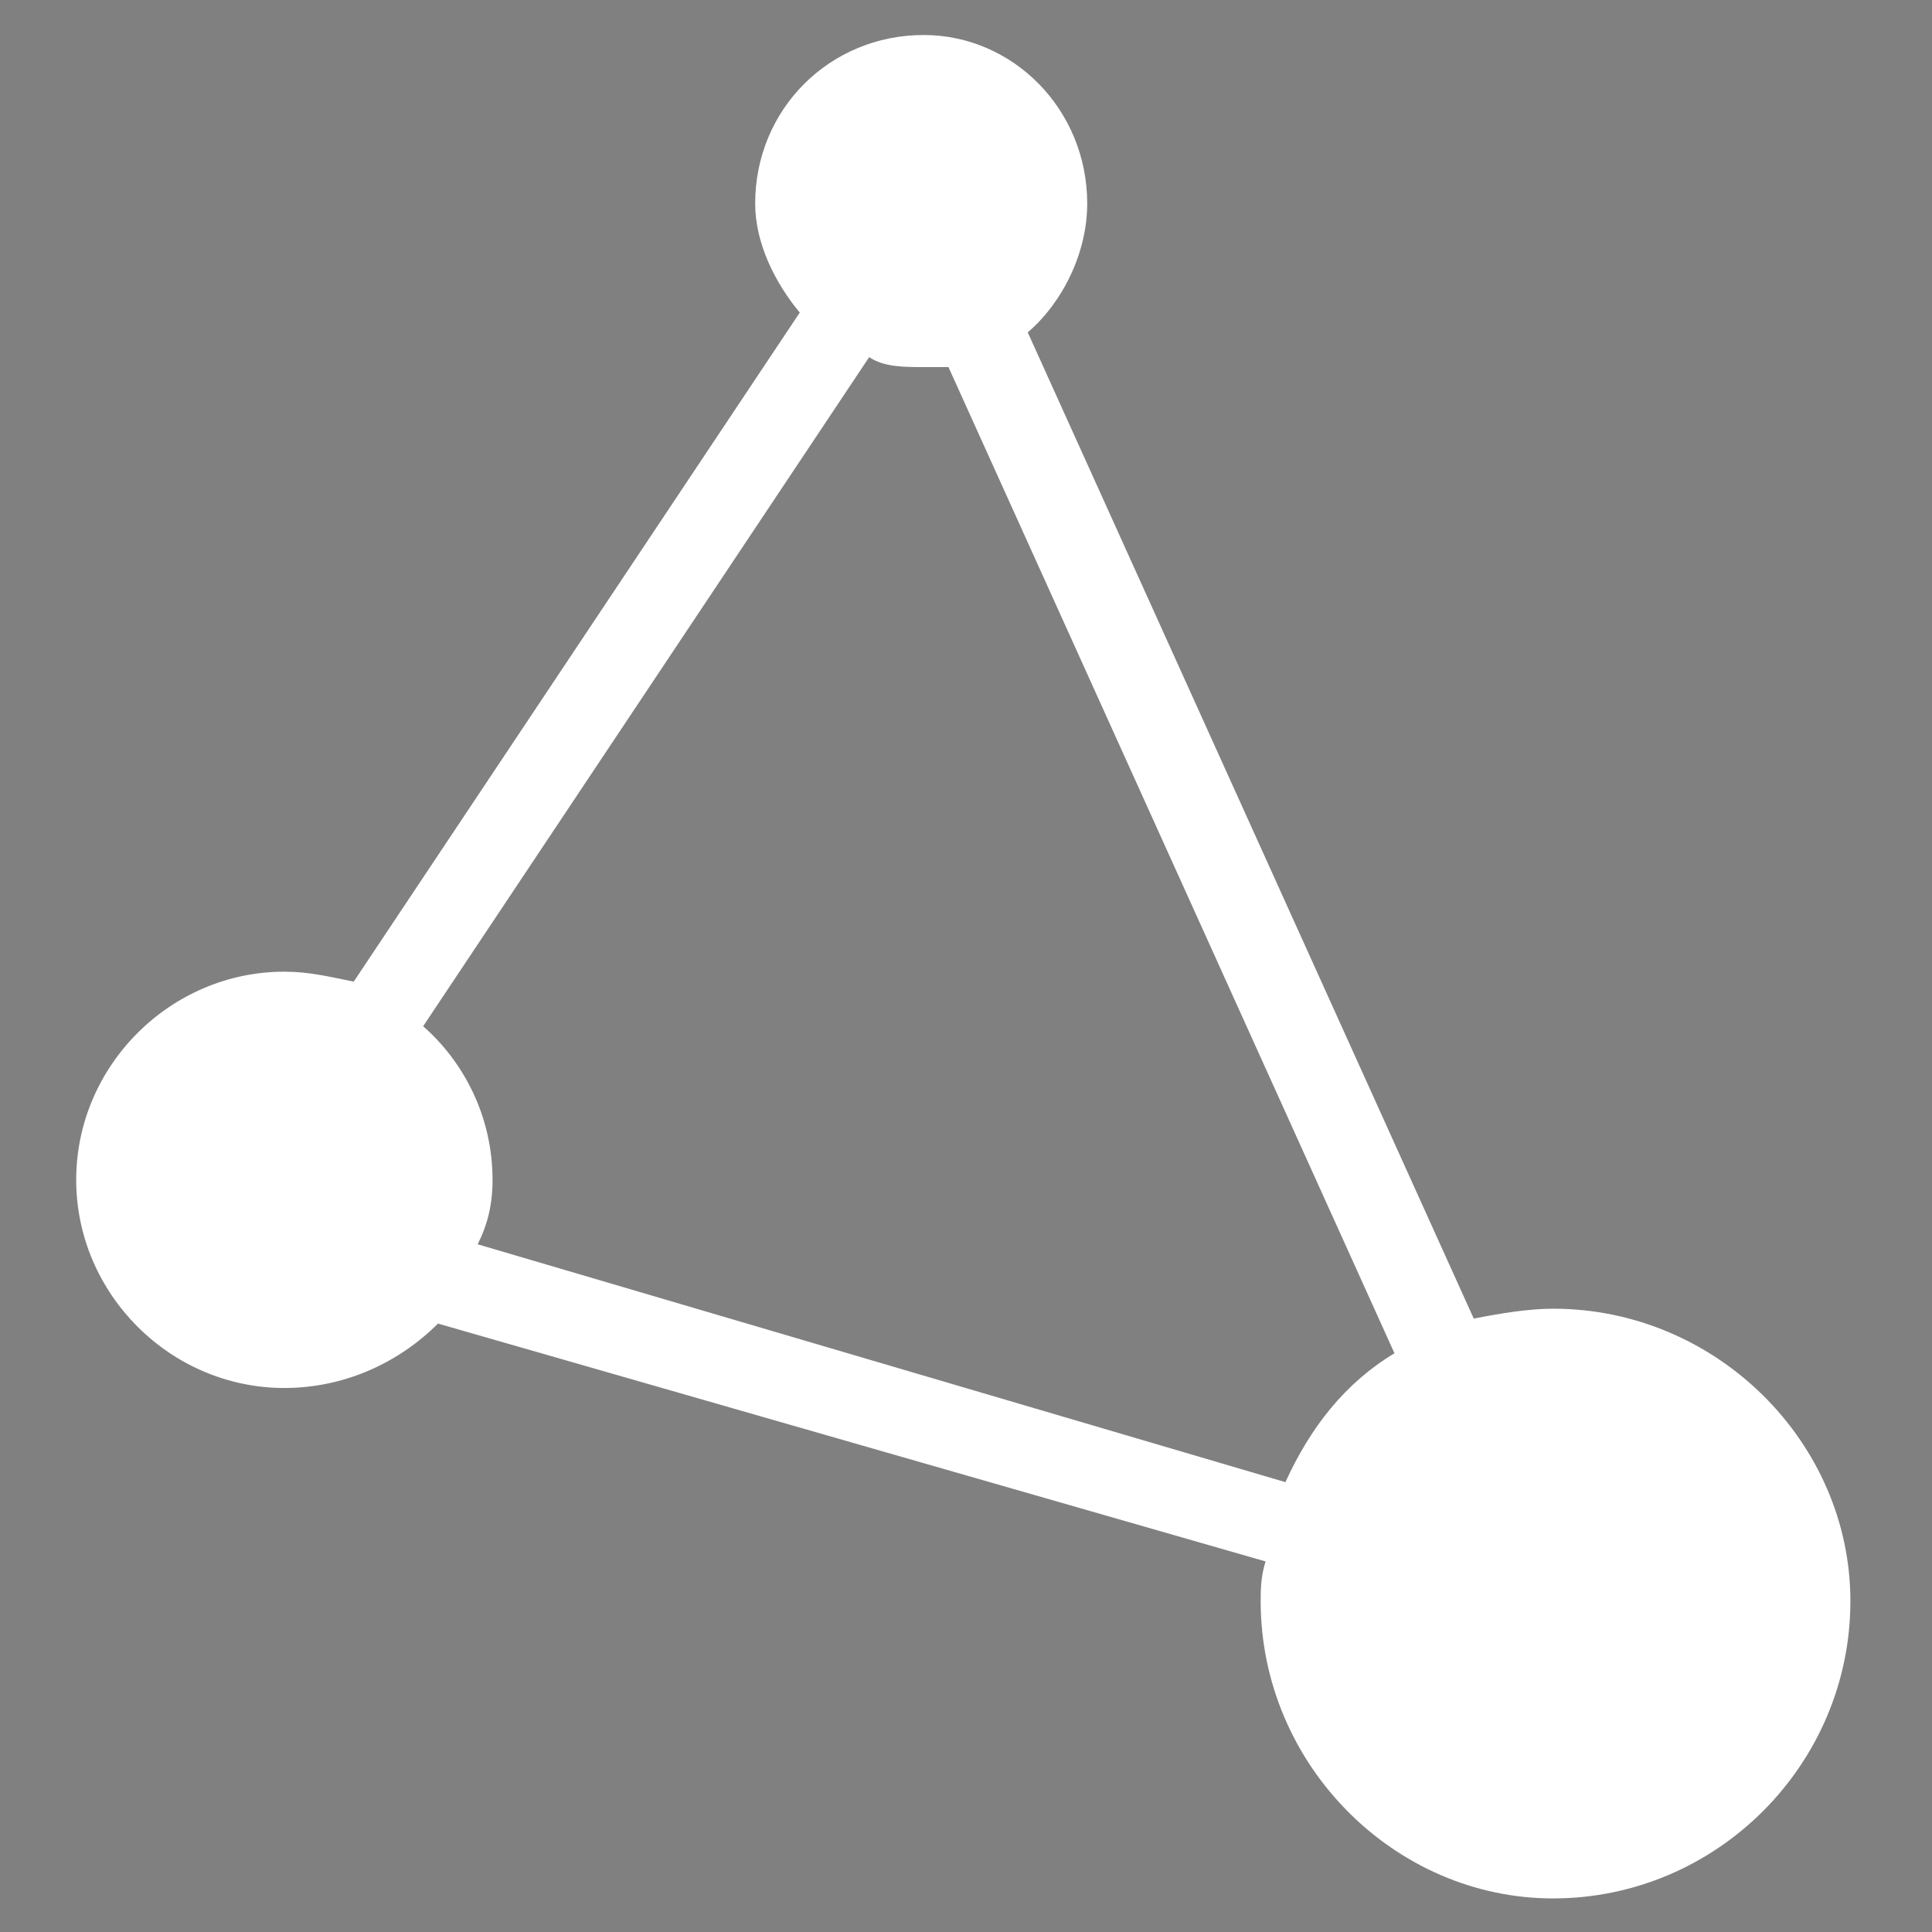 <?xml version="1.0" encoding="utf-8"?>
<!-- Generator: Adobe Illustrator 23.0.1, SVG Export Plug-In . SVG Version: 6.00 Build 0)  -->
<svg version="1.1" id="Layer_1" xmlns="http://www.w3.org/2000/svg" xmlns:xlink="http://www.w3.org/1999/xlink" x="0px" y="0px"
	 viewBox="0 0 500 500" style="enable-background:new 0 0 500 500;" xml:space="preserve">
<rect x="0" y="0" width="500" height="500" fill="#808080" stroke="none"/>
<style type="text/css">
	.st0{fill:#FFFFFF;}
	.st1{clip-path:url(#SVGID_2_);}
	.st2{clip-path:url(#SVGID_4_);enable-background:new    ;}
	.st3{clip-path:url(#SVGID_6_);}
	.st4{clip-path:url(#SVGID_8_);}
	.st5{clip-path:url(#SVGID_10_);}
	.st6{clip-path:url(#SVGID_12_);fill:#B2B2B2;}
</style>
<path class="st0" d="M298.02-256.72c-2.42,8.46-7.25,14.5-13.3,19.34c-6.04,4.83-13.3,8.46-20.55,10.88
	c-8.46,2.42-15.71,3.63-24.17,4.83v19.34h-20.55v-19.34c-12.09-1.21-24.17-3.63-36.26-7.25c-12.09-3.63-21.76-10.88-31.42-18.13
	c4.83-4.83,9.67-10.88,14.5-15.71c4.83-4.83,9.67-9.67,14.5-14.5c2.42,2.42,4.83,4.83,8.46,7.25s6.04,3.63,10.88,6.04
	c2.42,1.21,6.04,2.42,9.67,3.63c3.63,1.21,7.25,1.21,9.67,1.21v-48.35c-7.25-1.21-14.5-4.83-21.76-7.25
	c-7.25-2.42-14.5-6.04-19.34-10.88c-6.04-3.63-10.88-9.67-13.3-15.71c-3.63-6.04-4.83-14.5-4.83-22.96c0-9.67,1.21-16.92,4.83-24.17
	c3.63-7.25,8.46-13.29,14.5-18.13c6.04-4.83,13.3-8.46,20.55-10.88c7.25-3.63,14.5-4.83,21.76-4.83v-19.34h19.34v19.34
	c10.88,0,21.76,1.21,32.63,4.83c10.88,3.63,20.55,8.46,29.01,15.71c-8.46,9.67-16.92,20.55-26.59,30.22
	c-3.63-4.83-9.67-8.46-15.71-10.88c-7.25-2.42-13.3-3.63-19.34-4.83v44.72c7.25,2.42,14.5,4.83,21.76,7.25
	c7.25,3.63,14.5,7.25,20.55,10.88c6.04,4.83,10.88,10.88,14.5,16.92c3.63,7.25,6.04,15.71,6.04,25.38
	C304.07-272.43,301.65-263.97,298.02-256.72z M387.46-488.78l-51.97-71.31l-51.97,70.1l-51.97-70.1l-51.97,71.31l-50.76-71.31
	l-50.76,70.1l-53.18-70.1v482.25l53.18-68.89l50.76,68.89l50.76-66.48l51.97,66.48l54.39-68.89l48.35,68.89l53.18-66.48l50.76,66.48
	v-482.25L387.46-488.78z M202.54-367.91c0,6.04,1.21,10.88,4.83,13.3c3.63,3.63,8.46,6.04,13.3,7.25v-39.89
	c-4.83,1.21-8.46,2.42-13.3,6.04C203.75-377.58,202.54-373.96,202.54-367.91z M240.01-302.65v43.51c6.04,0,10.88-2.42,15.71-6.04
	c2.42-3.63,4.83-8.46,4.83-14.5c0-7.25-1.21-12.09-4.83-14.5C250.89-297.81,246.05-300.23,240.01-302.65z"/>
<g>
	<defs>
		<path id="SVGID_1_" d="M1304.36,329.23c-21.17,22.35-49.4,32.93-78.81,32.93c-30.58,0-58.81-10.59-79.98-32.93l-35.29-34.11
			l30.58-30.58l34.11,35.29c14.11,14.11,31.76,21.17,50.58,21.17c18.82,0,36.46-7.06,49.4-21.17c27.05-27.05,27.05-71.75,0-98.8
			c-12.94-14.11-30.58-21.17-49.4-21.17c-18.82,0-36.46,7.06-50.58,21.17l-34.11,35.29l-15.29,14.11l-29.41,29.41l-14.11,15.29
			l-35.29,35.29c-21.17,21.17-49.4,32.93-79.98,32.93c-29.41,0-57.63-11.76-78.81-32.93c-21.17-22.35-32.93-49.4-32.93-79.98
			c0-29.41,11.76-57.63,32.93-78.81c21.17-21.17,49.4-32.93,78.81-32.93c30.58,0,57.63,10.59,79.98,32.93l34.11,34.11l-29.41,30.58
			l-35.29-35.29c-12.94-14.11-30.58-21.17-49.4-21.17c-18.82,0-36.46,7.06-49.4,21.17c-14.11,12.94-21.17,30.58-21.17,49.4
			s7.06,36.46,21.17,49.4c12.94,14.11,30.58,21.17,49.4,21.17c18.82,0,36.46-7.06,49.4-21.17l35.29-35.29l15.29-14.11l78.81-79.98
			c21.17-21.17,49.4-32.93,79.98-32.93c29.41,0,57.63,11.76,78.81,32.93C1347.88,215.14,1347.88,285.71,1304.36,329.23z"/>
	</defs>
	<clipPath id="SVGID_2_">
		<use xlink:href="#SVGID_1_"  style="overflow:visible;"/>
	</clipPath>
	<g class="st1">
		<defs>
			<rect id="SVGID_3_" x="855.05" y="8.91" width="482.25" height="482.25"/>
		</defs>
		<clipPath id="SVGID_4_">
			<use xlink:href="#SVGID_3_"  style="overflow:visible;"/>
		</clipPath>
		<g class="st2">
			<g>
				<defs>
					<rect id="SVGID_5_" x="779.7" y="8.91" width="632.95" height="482.25"/>
				</defs>
				<clipPath id="SVGID_6_">
					<use xlink:href="#SVGID_5_"  style="overflow:visible;"/>
				</clipPath>
				<g class="st3">
					<defs>
						<rect id="SVGID_7_" x="855.05" y="129.47" width="482.25" height="241.12"/>
					</defs>
					<clipPath id="SVGID_8_">
						<use xlink:href="#SVGID_7_"  style="overflow:visible;"/>
					</clipPath>
					<rect x="779.7" y="62.16" class="st4" width="632.66" height="376.54"/>
				</g>
				<g class="st3">
					<defs>
						<rect id="SVGID_9_" x="855.05" y="8.91" width="482.25" height="482.25"/>
					</defs>
					<clipPath id="SVGID_10_">
						<use xlink:href="#SVGID_9_"  style="overflow:visible;"/>
					</clipPath>
					<g class="st5">
						<defs>
							<rect id="SVGID_11_" x="855.05" y="129.47" width="482.25" height="241.12"/>
						</defs>
						<clipPath id="SVGID_12_">
							<use xlink:href="#SVGID_11_"  style="overflow:visible;"/>
						</clipPath>
						<rect x="779.7" y="-66.44" class="st6" width="632.95" height="632.95"/>
					</g>
				</g>
			</g>
		</g>
	</g>
</g>
<path class="st0" d="M123.62,322.02c2.57-5.13,3.85-10.26,3.85-16.67c0-16.67-7.7-30.78-17.96-39.76L224.94,92.43
	C228.79,95,233.92,95,239.05,95c1.28,0,3.85,0,6.41,0l115.43,255.23c-12.83,7.7-21.8,19.24-28.22,33.35L123.62,322.02z
	 M401.93,338.69c-6.41,0-14.11,1.28-20.52,2.57L265.98,86.02c8.98-7.7,15.39-20.52,15.39-33.35c0-24.37-19.24-43.61-42.32-43.61
	c-24.37,0-43.61,19.24-43.61,43.61c0,10.26,5.13,20.52,11.54,28.22L91.55,254.04c-6.41-1.28-11.54-2.57-17.96-2.57
	c-29.5,0-53.87,24.37-53.87,53.87c0,29.5,24.37,53.87,53.87,53.87c15.39,0,29.5-6.41,39.76-16.67l214.19,61.56
	c-1.28,3.85-1.28,7.7-1.28,10.26c0,42.32,34.63,76.95,75.67,76.95c42.32,0,76.95-34.63,76.95-76.95
	C478.89,373.32,444.26,338.69,401.93,338.69z"/>
</svg>
